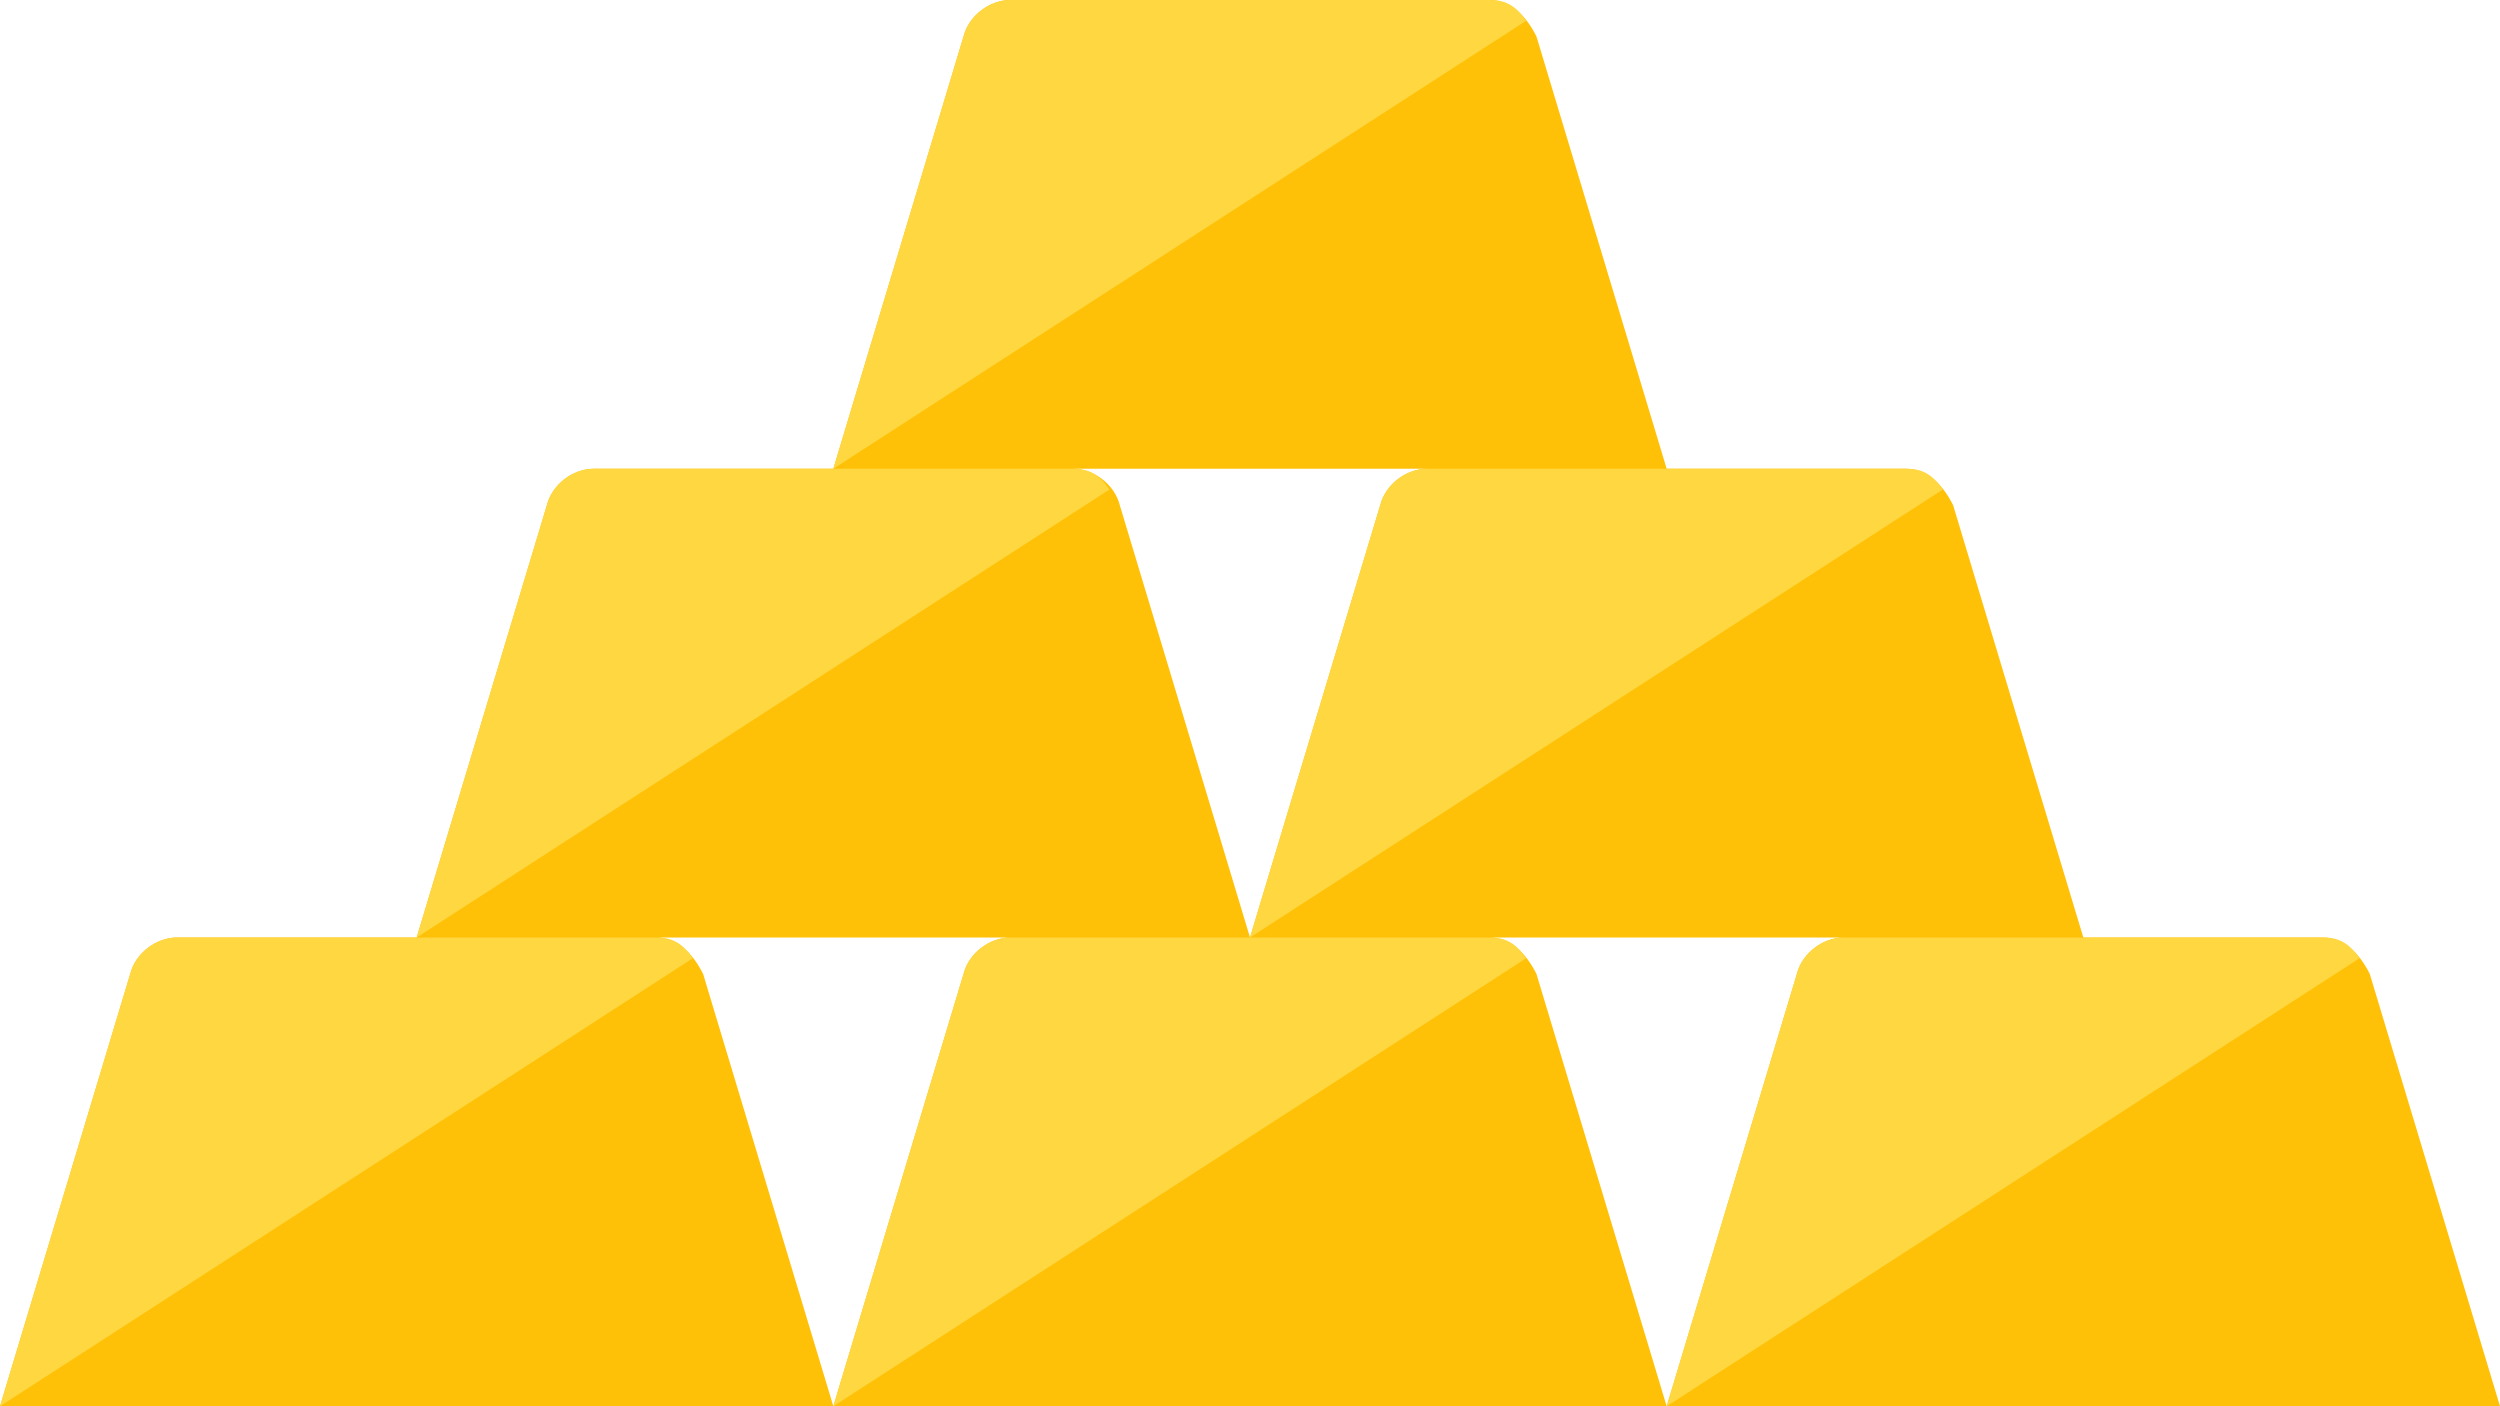 <svg viewBox="0 10 48 27" xmlns="http://www.w3.org/2000/svg"><path d="M8 28l2.5-8.3c.1-.4.5-.7.9-.7h9.2c.4 0 .8.3.9.7L24 28zm32 0l-2.5-8.3c-.2-.4-.5-.7-.9-.7h-9.2c-.4 0-.8.3-.9.7L24 28zm-8-9l-2.5-8.3c-.2-.4-.5-.7-.9-.7h-9.2c-.4 0-.8.3-.9.7L16 19zM16 37l-2.5-8.3c-.2-.4-.5-.7-.9-.7H3.4c-.4 0-.8.3-.9.7L0 37zm16 0l-2.5-8.3c-.2-.4-.5-.7-.9-.7h-9.2c-.4 0-.8.3-.9.7L16 37zm16 0l-2.5-8.3c-.2-.4-.5-.7-.9-.7h-9.2c-.4 0-.8.3-.9.7L32 37z" fill="#ffc107"/><path d="M37.3 19.4L24 28l2.5-8.3c.1-.4.5-.7.9-.7h9.2c.3 0 .5.1.7.4zM20.6 19h-9.2c-.4 0-.8.3-.9.7L8 28l13.3-8.6c-.2-.3-.4-.4-.7-.4zm8 9h-9.2c-.4 0-.8.3-.9.7L16 37l13.3-8.6c-.2-.3-.4-.4-.7-.4zm16 0h-9.2c-.4 0-.8.3-.9.7L32 37l13.3-8.6c-.2-.3-.4-.4-.7-.4zm-32 0H3.4c-.4 0-.8.3-.9.7L0 37l13.3-8.6c-.2-.3-.4-.4-.7-.4zm16-18h-9.2c-.4 0-.8.3-.9.7L16 19l13.3-8.6c-.2-.3-.4-.4-.7-.4z" fill="#ffd740"/></svg>
